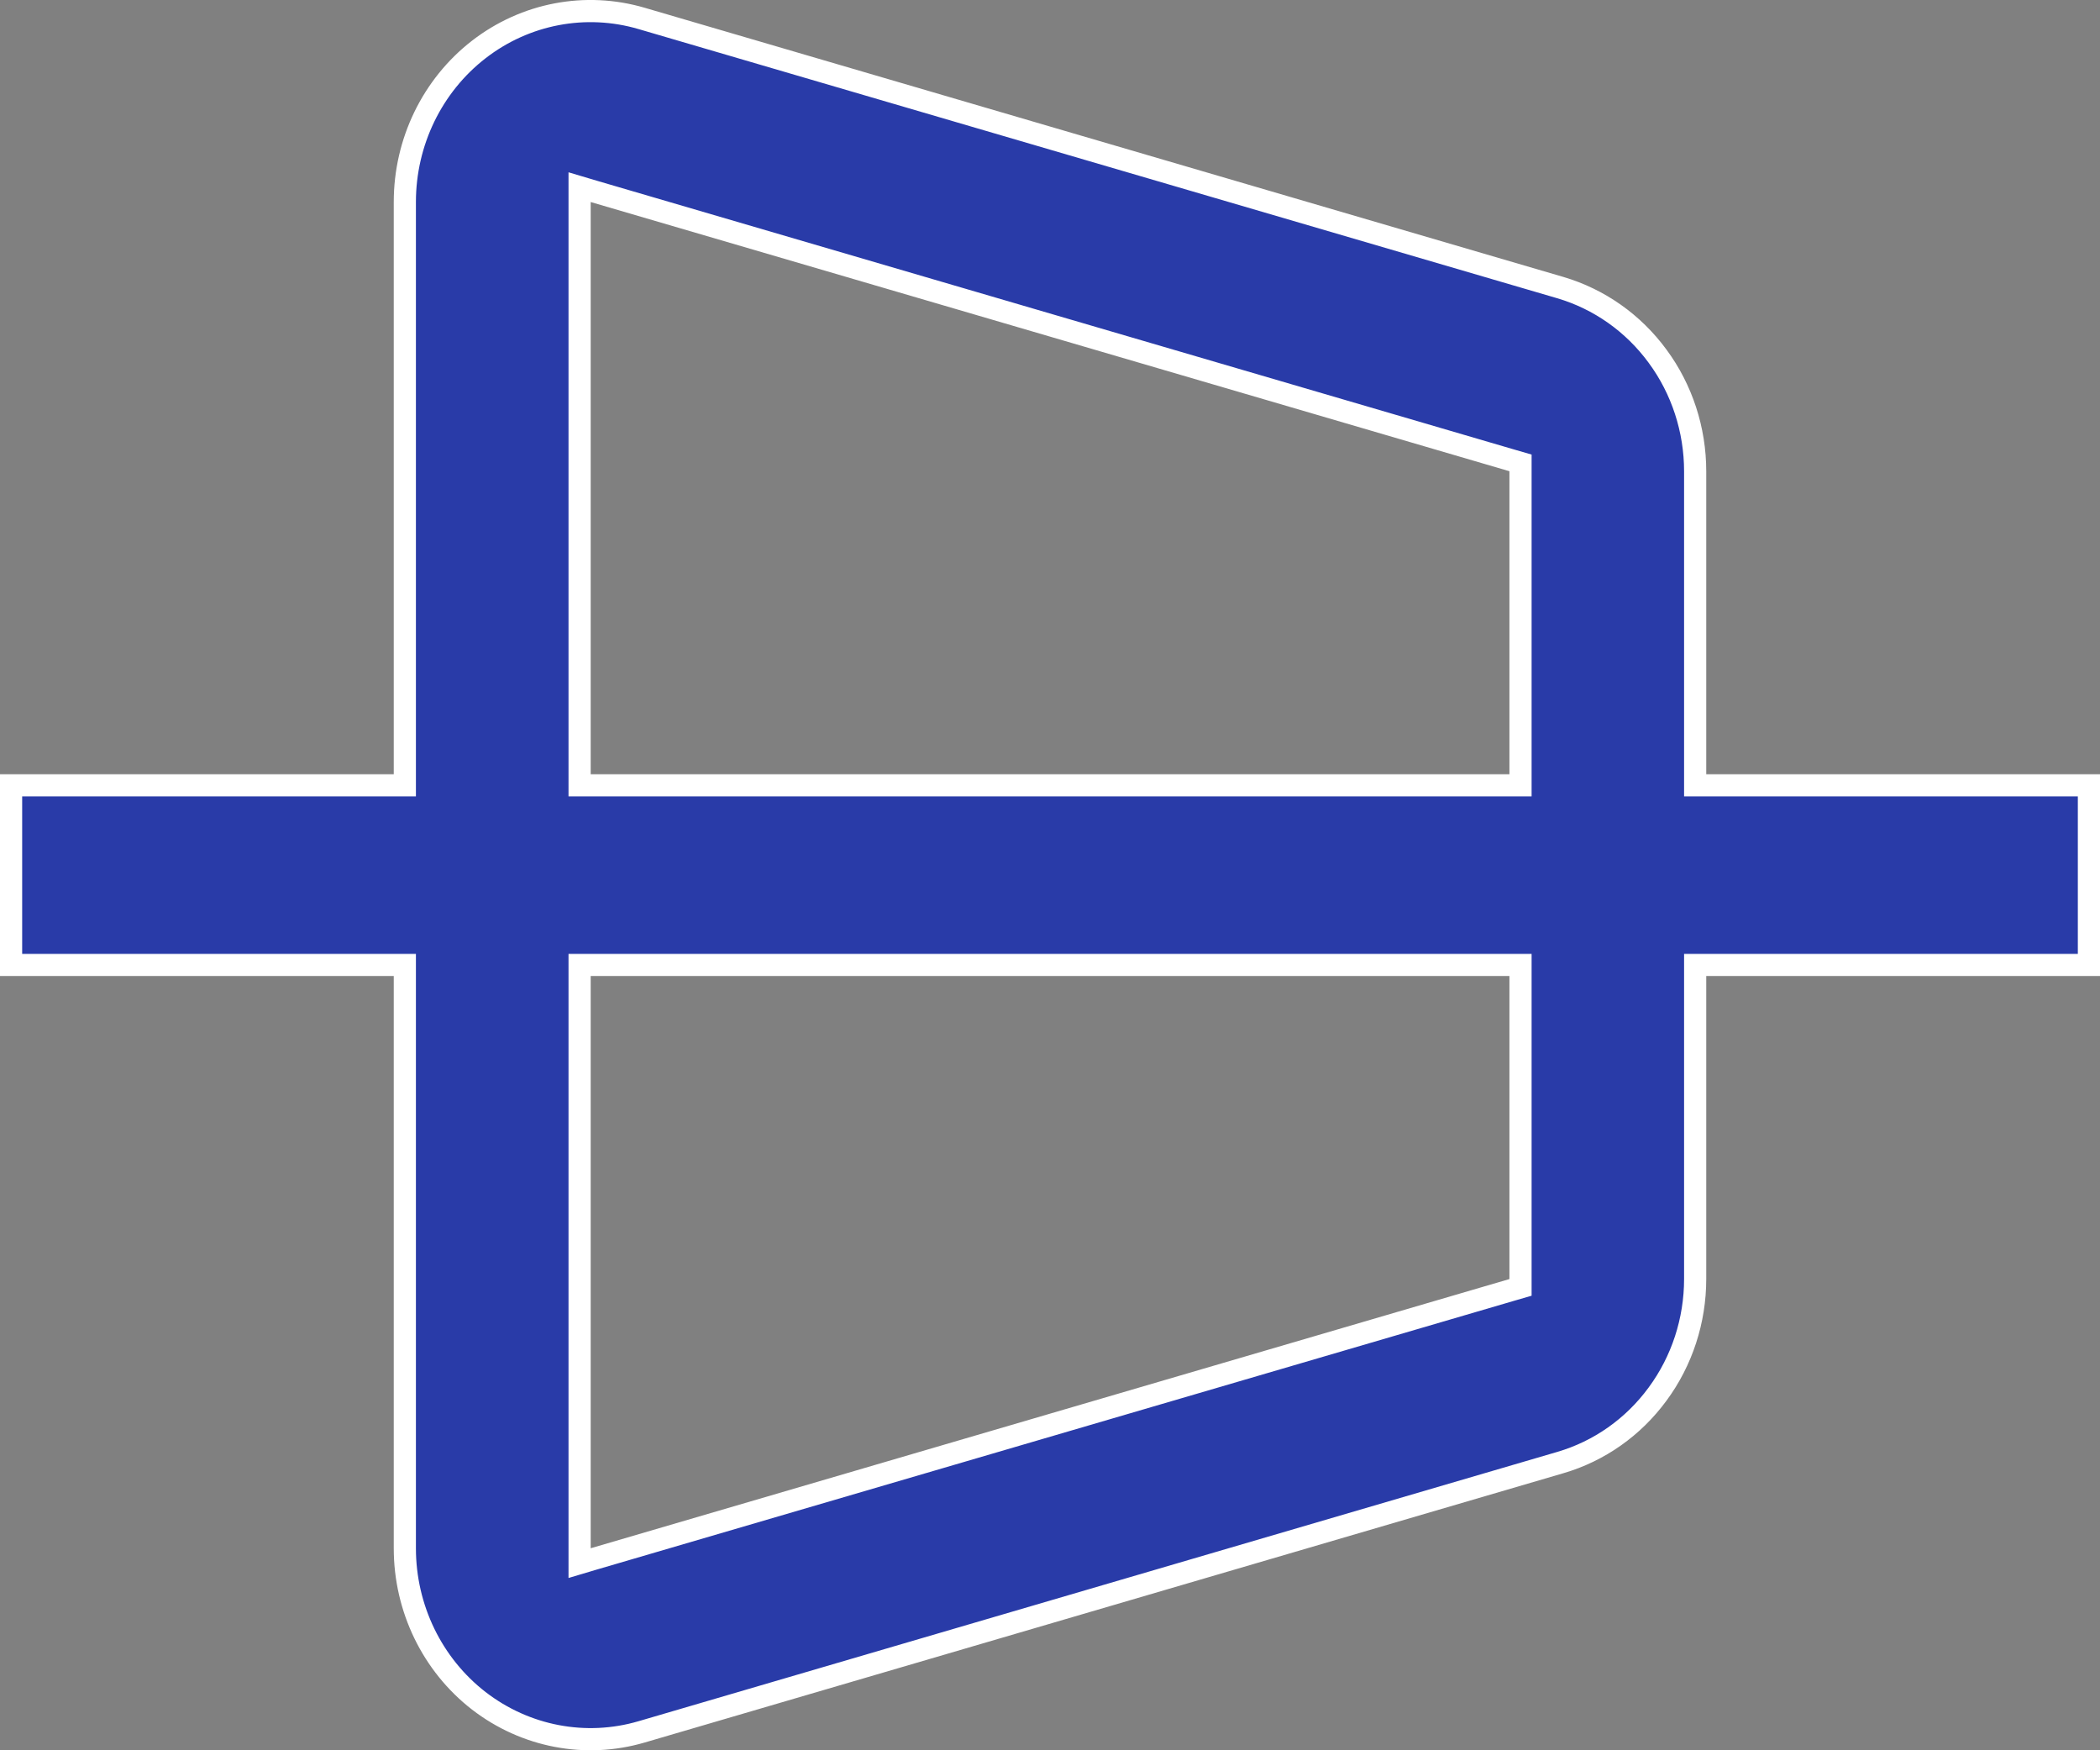 <svg width="18" height="15" viewBox="0 0 18 15" fill="none" xmlns="http://www.w3.org/2000/svg">
<rect x="0" y="0" width="18" height="15" fill="#808080" stroke="none"/>
<path d="M14.53 4.039V4.039V6.635V6.73H14.625H17.905V8.27H14.625H14.53V8.365V10.961V10.961C14.53 11.317 14.417 11.664 14.208 11.947C14 12.231 13.707 12.437 13.375 12.534C13.375 12.534 13.375 12.534 13.375 12.534L5.5 14.842L5.5 14.842C5.02 14.983 4.503 14.884 4.104 14.576C3.705 14.267 3.47 13.783 3.47 13.269V13.269V8.365V8.27H3.375H0.095V6.73H3.375H3.47V6.635V1.731V1.731C3.47 1.217 3.705 0.733 4.104 0.424C4.503 0.115 5.02 0.017 5.5 0.158L5.5 0.158L13.375 2.465C13.707 2.563 14 2.769 14.208 3.053C14.417 3.336 14.53 3.683 14.53 4.039ZM5.089 1.64L4.968 1.604V1.731V6.635V6.73H5.062H12.938H13.033V6.635V4.039V3.967L12.964 3.947L5.089 1.64ZM12.964 11.053L13.033 11.033V10.961V8.365V8.27H12.938H5.062H4.968V8.365V13.269V13.396L5.089 13.36L12.964 11.053Z" fill="#293BA8" stroke="white" stroke-width="0.19"/>
</svg>
